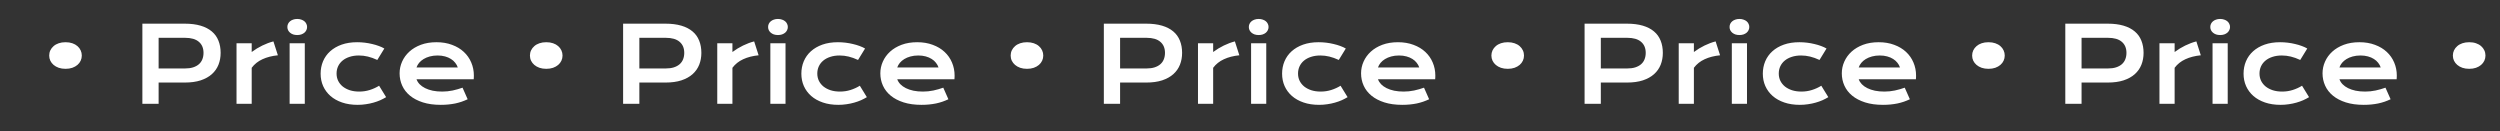 <?xml version="1.0" encoding="UTF-8"?> <svg xmlns="http://www.w3.org/2000/svg" width="2096" height="110" viewBox="0 0 2096 110" fill="none"><rect x="0" y="0" width="2096" height="110" fill="#333333" stroke="none"/> <path d="M54.957 57.695C52.837 57.695 50.932 57.409 49.242 56.836C47.552 56.234 46.12 55.432 44.945 54.43C43.771 53.427 42.854 52.253 42.195 50.906C41.565 49.56 41.25 48.113 41.25 46.566C41.25 45.02 41.565 43.573 42.195 42.227C42.854 40.852 43.771 39.663 44.945 38.66C46.12 37.629 47.552 36.827 49.242 36.254C50.932 35.681 52.837 35.395 54.957 35.395C57.077 35.395 58.967 35.681 60.629 36.254C62.319 36.827 63.751 37.629 64.926 38.66C66.1 39.663 67.003 40.852 67.633 42.227C68.263 43.573 68.578 45.02 68.578 46.566C68.578 48.113 68.263 49.56 67.633 50.906C67.003 52.253 66.1 53.427 64.926 54.43C63.751 55.432 62.319 56.234 60.629 56.836C58.967 57.409 57.077 57.695 54.957 57.695ZM119.367 19.84H154.773C159.93 19.84 164.398 20.398 168.18 21.516C171.961 22.633 175.098 24.251 177.59 26.371C180.082 28.462 181.93 31.026 183.133 34.062C184.365 37.099 184.98 40.522 184.98 44.332C184.98 47.913 184.379 51.221 183.176 54.258C181.973 57.294 180.125 59.93 177.633 62.164C175.169 64.37 172.047 66.103 168.266 67.363C164.484 68.595 160.016 69.211 154.859 69.211L132.988 69.168V87H119.367V19.84ZM155.117 57.395C157.695 57.395 159.944 57.094 161.863 56.492C163.811 55.862 165.43 54.988 166.719 53.871C168.036 52.725 169.01 51.35 169.641 49.746C170.299 48.113 170.629 46.309 170.629 44.332C170.629 40.35 169.326 37.257 166.719 35.051C164.141 32.816 160.273 31.699 155.117 31.699H132.988V57.395H155.117ZM198.301 36.297H211.02V43.602C213.827 41.51 216.792 39.706 219.914 38.188C223.036 36.669 226.145 35.509 229.238 34.707L232.977 46.352C228.078 46.839 223.767 47.941 220.043 49.66C216.348 51.35 213.34 53.742 211.02 56.836V87H198.301V36.297ZM249.176 29.379C247.915 29.379 246.77 29.207 245.738 28.863C244.736 28.491 243.876 28.004 243.16 27.402C242.444 26.772 241.885 26.056 241.484 25.254C241.112 24.423 240.926 23.549 240.926 22.633C240.926 21.688 241.112 20.814 241.484 20.012C241.885 19.181 242.444 18.465 243.16 17.863C243.876 17.262 244.736 16.789 245.738 16.445C246.77 16.073 247.915 15.887 249.176 15.887C250.465 15.887 251.611 16.073 252.613 16.445C253.645 16.789 254.518 17.262 255.234 17.863C255.951 18.465 256.495 19.181 256.867 20.012C257.268 20.814 257.469 21.688 257.469 22.633C257.469 23.549 257.268 24.423 256.867 25.254C256.495 26.056 255.951 26.772 255.234 27.402C254.518 28.004 253.645 28.491 252.613 28.863C251.611 29.207 250.465 29.379 249.176 29.379ZM242.816 36.297H255.535V87H242.816V36.297ZM268.812 61.777C268.812 58.053 269.486 54.587 270.832 51.379C272.207 48.142 274.198 45.349 276.805 43C279.44 40.622 282.648 38.76 286.43 37.414C290.24 36.068 294.579 35.395 299.449 35.395C301.569 35.395 303.703 35.523 305.852 35.781C308 36.039 310.062 36.411 312.039 36.898C314.044 37.357 315.921 37.915 317.668 38.574C319.415 39.204 320.934 39.906 322.223 40.68L316.336 50.262C313.557 48.973 310.922 48.027 308.43 47.426C305.966 46.824 303.46 46.523 300.91 46.523C297.988 46.523 295.367 46.91 293.047 47.684C290.727 48.428 288.75 49.488 287.117 50.863C285.513 52.21 284.281 53.814 283.422 55.676C282.591 57.509 282.176 59.514 282.176 61.691C282.176 63.868 282.62 65.888 283.508 67.75C284.424 69.583 285.699 71.173 287.332 72.519C288.993 73.837 290.984 74.883 293.305 75.656C295.654 76.401 298.26 76.773 301.125 76.773C304.276 76.773 307.241 76.329 310.02 75.441C312.827 74.553 315.434 73.365 317.84 71.875L323.727 81.457C322.208 82.374 320.561 83.233 318.785 84.035C317.009 84.809 315.104 85.482 313.07 86.055C311.065 86.628 308.945 87.072 306.711 87.387C304.505 87.731 302.214 87.902 299.836 87.902C294.995 87.902 290.655 87.243 286.816 85.926C282.978 84.608 279.727 82.789 277.062 80.469C274.398 78.12 272.35 75.356 270.918 72.176C269.514 68.996 268.812 65.53 268.812 61.777ZM335.027 61.477C335.027 58.039 335.729 54.759 337.133 51.637C338.536 48.486 340.556 45.707 343.191 43.301C345.827 40.895 349.049 38.975 352.859 37.543C356.698 36.111 361.052 35.395 365.922 35.395C370.763 35.395 375.117 36.125 378.984 37.586C382.88 39.018 386.174 40.995 388.867 43.516C391.589 46.036 393.665 49.001 395.098 52.41C396.559 55.819 397.289 59.471 397.289 63.367C397.289 63.854 397.275 64.384 397.246 64.957C397.246 65.501 397.217 66.003 397.16 66.461H349.207C349.751 67.979 350.625 69.368 351.828 70.629C353.06 71.889 354.592 72.978 356.426 73.894C358.259 74.811 360.379 75.527 362.785 76.043C365.191 76.53 367.855 76.773 370.777 76.773C373.699 76.773 376.607 76.473 379.5 75.871C382.393 75.241 385.158 74.453 387.793 73.508L392.09 83.219C390.428 83.992 388.738 84.68 387.02 85.281C385.329 85.854 383.553 86.341 381.691 86.742C379.858 87.115 377.924 87.401 375.891 87.602C373.885 87.802 371.766 87.902 369.531 87.902C363.831 87.902 358.832 87.215 354.535 85.84C350.238 84.465 346.643 82.588 343.75 80.211C340.857 77.833 338.68 75.04 337.219 71.832C335.758 68.624 335.027 65.172 335.027 61.477ZM383.797 56.535C383.339 55.132 382.622 53.828 381.648 52.625C380.703 51.393 379.514 50.333 378.082 49.445C376.65 48.529 374.988 47.812 373.098 47.297C371.207 46.781 369.13 46.523 366.867 46.523C364.461 46.523 362.27 46.796 360.293 47.34C358.316 47.884 356.583 48.615 355.094 49.531C353.604 50.448 352.358 51.508 351.355 52.711C350.382 53.914 349.665 55.189 349.207 56.535H383.797ZM458.004 57.695C455.884 57.695 453.979 57.409 452.289 56.836C450.599 56.234 449.167 55.432 447.992 54.43C446.818 53.427 445.901 52.253 445.242 50.906C444.612 49.56 444.297 48.113 444.297 46.566C444.297 45.02 444.612 43.573 445.242 42.227C445.901 40.852 446.818 39.663 447.992 38.66C449.167 37.629 450.599 36.827 452.289 36.254C453.979 35.681 455.884 35.395 458.004 35.395C460.124 35.395 462.014 35.681 463.676 36.254C465.366 36.827 466.798 37.629 467.973 38.66C469.147 39.663 470.049 40.852 470.68 42.227C471.31 43.573 471.625 45.02 471.625 46.566C471.625 48.113 471.31 49.56 470.68 50.906C470.049 52.253 469.147 53.427 467.973 54.43C466.798 55.432 465.366 56.234 463.676 56.836C462.014 57.409 460.124 57.695 458.004 57.695ZM522.414 19.84H557.82C562.977 19.84 567.445 20.398 571.227 21.516C575.008 22.633 578.145 24.251 580.637 26.371C583.129 28.462 584.977 31.026 586.18 34.062C587.411 37.099 588.027 40.522 588.027 44.332C588.027 47.913 587.426 51.221 586.223 54.258C585.02 57.294 583.172 59.93 580.68 62.164C578.216 64.37 575.094 66.103 571.312 67.363C567.531 68.595 563.062 69.211 557.906 69.211L536.035 69.168V87H522.414V19.84ZM558.164 57.395C560.742 57.395 562.991 57.094 564.91 56.492C566.858 55.862 568.477 54.988 569.766 53.871C571.083 52.725 572.057 51.35 572.688 49.746C573.346 48.113 573.676 46.309 573.676 44.332C573.676 40.35 572.372 37.257 569.766 35.051C567.188 32.816 563.32 31.699 558.164 31.699H536.035V57.395H558.164ZM601.348 36.297H614.066V43.602C616.874 41.51 619.839 39.706 622.961 38.188C626.083 36.669 629.191 35.509 632.285 34.707L636.023 46.352C631.125 46.839 626.814 47.941 623.09 49.66C619.395 51.35 616.387 53.742 614.066 56.836V87H601.348V36.297ZM652.223 29.379C650.962 29.379 649.816 29.207 648.785 28.863C647.783 28.491 646.923 28.004 646.207 27.402C645.491 26.772 644.932 26.056 644.531 25.254C644.159 24.423 643.973 23.549 643.973 22.633C643.973 21.688 644.159 20.814 644.531 20.012C644.932 19.181 645.491 18.465 646.207 17.863C646.923 17.262 647.783 16.789 648.785 16.445C649.816 16.073 650.962 15.887 652.223 15.887C653.512 15.887 654.658 16.073 655.66 16.445C656.691 16.789 657.565 17.262 658.281 17.863C658.997 18.465 659.542 19.181 659.914 20.012C660.315 20.814 660.516 21.688 660.516 22.633C660.516 23.549 660.315 24.423 659.914 25.254C659.542 26.056 658.997 26.772 658.281 27.402C657.565 28.004 656.691 28.491 655.66 28.863C654.658 29.207 653.512 29.379 652.223 29.379ZM645.863 36.297H658.582V87H645.863V36.297ZM671.859 61.777C671.859 58.053 672.533 54.587 673.879 51.379C675.254 48.142 677.245 45.349 679.852 43C682.487 40.622 685.695 38.76 689.477 37.414C693.286 36.068 697.626 35.395 702.496 35.395C704.616 35.395 706.75 35.523 708.898 35.781C711.047 36.039 713.109 36.411 715.086 36.898C717.091 37.357 718.967 37.915 720.715 38.574C722.462 39.204 723.98 39.906 725.27 40.68L719.383 50.262C716.604 48.973 713.969 48.027 711.477 47.426C709.013 46.824 706.507 46.523 703.957 46.523C701.035 46.523 698.414 46.91 696.094 47.684C693.773 48.428 691.797 49.488 690.164 50.863C688.56 52.21 687.328 53.814 686.469 55.676C685.638 57.509 685.223 59.514 685.223 61.691C685.223 63.868 685.667 65.888 686.555 67.75C687.471 69.583 688.746 71.173 690.379 72.519C692.04 73.837 694.031 74.883 696.352 75.656C698.701 76.401 701.307 76.773 704.172 76.773C707.323 76.773 710.288 76.329 713.066 75.441C715.874 74.553 718.48 73.365 720.887 71.875L726.773 81.457C725.255 82.374 723.608 83.233 721.832 84.035C720.056 84.809 718.151 85.482 716.117 86.055C714.112 86.628 711.992 87.072 709.758 87.387C707.552 87.731 705.26 87.902 702.883 87.902C698.042 87.902 693.702 87.243 689.863 85.926C686.025 84.608 682.773 82.789 680.109 80.469C677.445 78.12 675.397 75.356 673.965 72.176C672.561 68.996 671.859 65.53 671.859 61.777ZM738.074 61.477C738.074 58.039 738.776 54.759 740.18 51.637C741.583 48.486 743.603 45.707 746.238 43.301C748.874 40.895 752.096 38.975 755.906 37.543C759.745 36.111 764.099 35.395 768.969 35.395C773.81 35.395 778.164 36.125 782.031 37.586C785.927 39.018 789.221 40.995 791.914 43.516C794.635 46.036 796.712 49.001 798.145 52.41C799.605 55.819 800.336 59.471 800.336 63.367C800.336 63.854 800.322 64.384 800.293 64.957C800.293 65.501 800.264 66.003 800.207 66.461H752.254C752.798 67.979 753.672 69.368 754.875 70.629C756.107 71.889 757.639 72.978 759.473 73.894C761.306 74.811 763.426 75.527 765.832 76.043C768.238 76.53 770.902 76.773 773.824 76.773C776.746 76.773 779.654 76.473 782.547 75.871C785.44 75.241 788.204 74.453 790.84 73.508L795.137 83.219C793.475 83.992 791.785 84.68 790.066 85.281C788.376 85.854 786.6 86.341 784.738 86.742C782.905 87.115 780.971 87.401 778.938 87.602C776.932 87.802 774.812 87.902 772.578 87.902C766.878 87.902 761.879 87.215 757.582 85.84C753.285 84.465 749.69 82.588 746.797 80.211C743.904 77.833 741.727 75.04 740.266 71.832C738.805 68.624 738.074 65.172 738.074 61.477ZM786.844 56.535C786.385 55.132 785.669 53.828 784.695 52.625C783.75 51.393 782.561 50.333 781.129 49.445C779.697 48.529 778.035 47.812 776.145 47.297C774.254 46.781 772.177 46.523 769.914 46.523C767.508 46.523 765.316 46.796 763.34 47.34C761.363 47.884 759.63 48.615 758.141 49.531C756.651 50.448 755.405 51.508 754.402 52.711C753.428 53.914 752.712 55.189 752.254 56.535H786.844ZM861.051 57.695C858.931 57.695 857.026 57.409 855.336 56.836C853.646 56.234 852.214 55.432 851.039 54.43C849.865 53.427 848.948 52.253 848.289 50.906C847.659 49.56 847.344 48.113 847.344 46.566C847.344 45.02 847.659 43.573 848.289 42.227C848.948 40.852 849.865 39.663 851.039 38.66C852.214 37.629 853.646 36.827 855.336 36.254C857.026 35.681 858.931 35.395 861.051 35.395C863.171 35.395 865.061 35.681 866.723 36.254C868.413 36.827 869.845 37.629 871.02 38.66C872.194 39.663 873.096 40.852 873.727 42.227C874.357 43.573 874.672 45.02 874.672 46.566C874.672 48.113 874.357 49.56 873.727 50.906C873.096 52.253 872.194 53.427 871.02 54.43C869.845 55.432 868.413 56.234 866.723 56.836C865.061 57.409 863.171 57.695 861.051 57.695ZM925.461 19.84H960.867C966.023 19.84 970.492 20.398 974.273 21.516C978.055 22.633 981.191 24.251 983.684 26.371C986.176 28.462 988.023 31.026 989.227 34.062C990.458 37.099 991.074 40.522 991.074 44.332C991.074 47.913 990.473 51.221 989.27 54.258C988.066 57.294 986.219 59.93 983.727 62.164C981.263 64.37 978.141 66.103 974.359 67.363C970.578 68.595 966.109 69.211 960.953 69.211L939.082 69.168V87H925.461V19.84ZM961.211 57.395C963.789 57.395 966.038 57.094 967.957 56.492C969.905 55.862 971.523 54.988 972.812 53.871C974.13 52.725 975.104 51.35 975.734 49.746C976.393 48.113 976.723 46.309 976.723 44.332C976.723 40.35 975.419 37.257 972.812 35.051C970.234 32.816 966.367 31.699 961.211 31.699H939.082V57.395H961.211ZM1004.39 36.297H1017.11V43.602C1019.92 41.51 1022.89 39.706 1026.01 38.188C1029.13 36.669 1032.24 35.509 1035.33 34.707L1039.07 46.352C1034.17 46.839 1029.86 47.941 1026.14 49.66C1022.44 51.35 1019.43 53.742 1017.11 56.836V87H1004.39V36.297ZM1055.27 29.379C1054.01 29.379 1052.86 29.207 1051.83 28.863C1050.83 28.491 1049.97 28.004 1049.25 27.402C1048.54 26.772 1047.98 26.056 1047.58 25.254C1047.21 24.423 1047.02 23.549 1047.02 22.633C1047.02 21.688 1047.21 20.814 1047.58 20.012C1047.98 19.181 1048.54 18.465 1049.25 17.863C1049.97 17.262 1050.83 16.789 1051.83 16.445C1052.86 16.073 1054.01 15.887 1055.27 15.887C1056.56 15.887 1057.7 16.073 1058.71 16.445C1059.74 16.789 1060.61 17.262 1061.33 17.863C1062.04 18.465 1062.59 19.181 1062.96 20.012C1063.36 20.814 1063.56 21.688 1063.56 22.633C1063.56 23.549 1063.36 24.423 1062.96 25.254C1062.59 26.056 1062.04 26.772 1061.33 27.402C1060.61 28.004 1059.74 28.491 1058.71 28.863C1057.7 29.207 1056.56 29.379 1055.27 29.379ZM1048.91 36.297H1061.63V87H1048.91V36.297ZM1074.91 61.777C1074.91 58.053 1075.58 54.587 1076.93 51.379C1078.3 48.142 1080.29 45.349 1082.9 43C1085.53 40.622 1088.74 38.76 1092.52 37.414C1096.33 36.068 1100.67 35.395 1105.54 35.395C1107.66 35.395 1109.8 35.523 1111.95 35.781C1114.09 36.039 1116.16 36.411 1118.13 36.898C1120.14 37.357 1122.01 37.915 1123.76 38.574C1125.51 39.204 1127.03 39.906 1128.32 40.68L1122.43 50.262C1119.65 48.973 1117.02 48.027 1114.52 47.426C1112.06 46.824 1109.55 46.523 1107 46.523C1104.08 46.523 1101.46 46.91 1099.14 47.684C1096.82 48.428 1094.84 49.488 1093.21 50.863C1091.61 52.21 1090.38 53.814 1089.52 55.676C1088.68 57.509 1088.27 59.514 1088.27 61.691C1088.27 63.868 1088.71 65.888 1089.6 67.75C1090.52 69.583 1091.79 71.173 1093.43 72.519C1095.09 73.837 1097.08 74.883 1099.4 75.656C1101.75 76.401 1104.35 76.773 1107.22 76.773C1110.37 76.773 1113.33 76.329 1116.11 75.441C1118.92 74.553 1121.53 73.365 1123.93 71.875L1129.82 81.457C1128.3 82.374 1126.65 83.233 1124.88 84.035C1123.1 84.809 1121.2 85.482 1119.16 86.055C1117.16 86.628 1115.04 87.072 1112.8 87.387C1110.6 87.731 1108.31 87.902 1105.93 87.902C1101.09 87.902 1096.75 87.243 1092.91 85.926C1089.07 84.608 1085.82 82.789 1083.16 80.469C1080.49 78.12 1078.44 75.356 1077.01 72.176C1075.61 68.996 1074.91 65.53 1074.91 61.777ZM1141.12 61.477C1141.12 58.039 1141.82 54.759 1143.23 51.637C1144.63 48.486 1146.65 45.707 1149.29 43.301C1151.92 40.895 1155.14 38.975 1158.95 37.543C1162.79 36.111 1167.15 35.395 1172.02 35.395C1176.86 35.395 1181.21 36.125 1185.08 37.586C1188.97 39.018 1192.27 40.995 1194.96 43.516C1197.68 46.036 1199.76 49.001 1201.19 52.41C1202.65 55.819 1203.38 59.471 1203.38 63.367C1203.38 63.854 1203.37 64.384 1203.34 64.957C1203.34 65.501 1203.31 66.003 1203.25 66.461H1155.3C1155.85 67.979 1156.72 69.368 1157.92 70.629C1159.15 71.889 1160.69 72.978 1162.52 73.894C1164.35 74.811 1166.47 75.527 1168.88 76.043C1171.29 76.53 1173.95 76.773 1176.87 76.773C1179.79 76.773 1182.7 76.473 1185.59 75.871C1188.49 75.241 1191.25 74.453 1193.89 73.508L1198.18 83.219C1196.52 83.992 1194.83 84.68 1193.11 85.281C1191.42 85.854 1189.65 86.341 1187.79 86.742C1185.95 87.115 1184.02 87.401 1181.98 87.602C1179.98 87.802 1177.86 87.902 1175.62 87.902C1169.92 87.902 1164.93 87.215 1160.63 85.84C1156.33 84.465 1152.74 82.588 1149.84 80.211C1146.95 77.833 1144.77 75.04 1143.31 71.832C1141.85 68.624 1141.12 65.172 1141.12 61.477ZM1189.89 56.535C1189.43 55.132 1188.72 53.828 1187.74 52.625C1186.8 51.393 1185.61 50.333 1184.18 49.445C1182.74 48.529 1181.08 47.812 1179.19 47.297C1177.3 46.781 1175.22 46.523 1172.96 46.523C1170.55 46.523 1168.36 46.796 1166.39 47.34C1164.41 47.884 1162.68 48.615 1161.19 49.531C1159.7 50.448 1158.45 51.508 1157.45 52.711C1156.48 53.914 1155.76 55.189 1155.3 56.535H1189.89ZM1264.1 57.695C1261.98 57.695 1260.07 57.409 1258.38 56.836C1256.69 56.234 1255.26 55.432 1254.09 54.43C1252.91 53.427 1251.99 52.253 1251.34 50.906C1250.71 49.56 1250.39 48.113 1250.39 46.566C1250.39 45.02 1250.71 43.573 1251.34 42.227C1251.99 40.852 1252.91 39.663 1254.09 38.66C1255.26 37.629 1256.69 36.827 1258.38 36.254C1260.07 35.681 1261.98 35.395 1264.1 35.395C1266.22 35.395 1268.11 35.681 1269.77 36.254C1271.46 36.827 1272.89 37.629 1274.07 38.66C1275.24 39.663 1276.14 40.852 1276.77 42.227C1277.4 43.573 1277.72 45.02 1277.72 46.566C1277.72 48.113 1277.4 49.56 1276.77 50.906C1276.14 52.253 1275.24 53.427 1274.07 54.43C1272.89 55.432 1271.46 56.234 1269.77 56.836C1268.11 57.409 1266.22 57.695 1264.1 57.695ZM1328.51 19.84H1363.91C1369.07 19.84 1373.54 20.398 1377.32 21.516C1381.1 22.633 1384.24 24.251 1386.73 26.371C1389.22 28.462 1391.07 31.026 1392.27 34.062C1393.51 37.099 1394.12 40.522 1394.12 44.332C1394.12 47.913 1393.52 51.221 1392.32 54.258C1391.11 57.294 1389.27 59.93 1386.77 62.164C1384.31 64.37 1381.19 66.103 1377.41 67.363C1373.62 68.595 1369.16 69.211 1364 69.211L1342.13 69.168V87H1328.51V19.84ZM1364.26 57.395C1366.84 57.395 1369.08 57.094 1371 56.492C1372.95 55.862 1374.57 54.988 1375.86 53.871C1377.18 52.725 1378.15 51.35 1378.78 49.746C1379.44 48.113 1379.77 46.309 1379.77 44.332C1379.77 40.35 1378.47 37.257 1375.86 35.051C1373.28 32.816 1369.41 31.699 1364.26 31.699H1342.13V57.395H1364.26ZM1407.44 36.297H1420.16V43.602C1422.97 41.51 1425.93 39.706 1429.05 38.188C1432.18 36.669 1435.29 35.509 1438.38 34.707L1442.12 46.352C1437.22 46.839 1432.91 47.941 1429.18 49.66C1425.49 51.35 1422.48 53.742 1420.16 56.836V87H1407.44V36.297ZM1458.32 29.379C1457.06 29.379 1455.91 29.207 1454.88 28.863C1453.88 28.491 1453.02 28.004 1452.3 27.402C1451.58 26.772 1451.03 26.056 1450.62 25.254C1450.25 24.423 1450.07 23.549 1450.07 22.633C1450.07 21.688 1450.25 20.814 1450.62 20.012C1451.03 19.181 1451.58 18.465 1452.3 17.863C1453.02 17.262 1453.88 16.789 1454.88 16.445C1455.91 16.073 1457.06 15.887 1458.32 15.887C1459.61 15.887 1460.75 16.073 1461.75 16.445C1462.79 16.789 1463.66 17.262 1464.38 17.863C1465.09 18.465 1465.64 19.181 1466.01 20.012C1466.41 20.814 1466.61 21.688 1466.61 22.633C1466.61 23.549 1466.41 24.423 1466.01 25.254C1465.64 26.056 1465.09 26.772 1464.38 27.402C1463.66 28.004 1462.79 28.491 1461.75 28.863C1460.75 29.207 1459.61 29.379 1458.32 29.379ZM1451.96 36.297H1464.68V87H1451.96V36.297ZM1477.95 61.777C1477.95 58.053 1478.63 54.587 1479.97 51.379C1481.35 48.142 1483.34 45.349 1485.95 43C1488.58 40.622 1491.79 38.76 1495.57 37.414C1499.38 36.068 1503.72 35.395 1508.59 35.395C1510.71 35.395 1512.84 35.523 1514.99 35.781C1517.14 36.039 1519.2 36.411 1521.18 36.898C1523.18 37.357 1525.06 37.915 1526.81 38.574C1528.56 39.204 1530.07 39.906 1531.36 40.68L1525.48 50.262C1522.7 48.973 1520.06 48.027 1517.57 47.426C1515.11 46.824 1512.6 46.523 1510.05 46.523C1507.13 46.523 1504.51 46.91 1502.19 47.684C1499.87 48.428 1497.89 49.488 1496.26 50.863C1494.65 52.21 1493.42 53.814 1492.56 55.676C1491.73 57.509 1491.32 59.514 1491.32 61.691C1491.32 63.868 1491.76 65.888 1492.65 67.75C1493.57 69.583 1494.84 71.173 1496.47 72.519C1498.13 73.837 1500.12 74.883 1502.45 75.656C1504.79 76.401 1507.4 76.773 1510.27 76.773C1513.42 76.773 1516.38 76.329 1519.16 75.441C1521.97 74.553 1524.57 73.365 1526.98 71.875L1532.87 81.457C1531.35 82.374 1529.7 83.233 1527.93 84.035C1526.15 84.809 1524.24 85.482 1522.21 86.055C1520.21 86.628 1518.09 87.072 1515.85 87.387C1513.65 87.731 1511.35 87.902 1508.98 87.902C1504.14 87.902 1499.8 87.243 1495.96 85.926C1492.12 84.608 1488.87 82.789 1486.2 80.469C1483.54 78.12 1481.49 75.356 1480.06 72.176C1478.65 68.996 1477.95 65.53 1477.95 61.777ZM1544.17 61.477C1544.17 58.039 1544.87 54.759 1546.27 51.637C1547.68 48.486 1549.7 45.707 1552.33 43.301C1554.97 40.895 1558.19 38.975 1562 37.543C1565.84 36.111 1570.19 35.395 1575.06 35.395C1579.9 35.395 1584.26 36.125 1588.12 37.586C1592.02 39.018 1595.32 40.995 1598.01 43.516C1600.73 46.036 1602.81 49.001 1604.24 52.41C1605.7 55.819 1606.43 59.471 1606.43 63.367C1606.43 63.854 1606.42 64.384 1606.39 64.957C1606.39 65.501 1606.36 66.003 1606.3 66.461H1558.35C1558.89 67.979 1559.77 69.368 1560.97 70.629C1562.2 71.889 1563.73 72.978 1565.57 73.894C1567.4 74.811 1569.52 75.527 1571.93 76.043C1574.33 76.53 1577 76.773 1579.92 76.773C1582.84 76.773 1585.75 76.473 1588.64 75.871C1591.53 75.241 1594.3 74.453 1596.93 73.508L1601.23 83.219C1599.57 83.992 1597.88 84.68 1596.16 85.281C1594.47 85.854 1592.69 86.341 1590.83 86.742C1589 87.115 1587.07 87.401 1585.03 87.602C1583.03 87.802 1580.91 87.902 1578.67 87.902C1572.97 87.902 1567.97 87.215 1563.68 85.84C1559.38 84.465 1555.78 82.588 1552.89 80.211C1550 77.833 1547.82 75.04 1546.36 71.832C1544.9 68.624 1544.17 65.172 1544.17 61.477ZM1592.94 56.535C1592.48 55.132 1591.76 53.828 1590.79 52.625C1589.84 51.393 1588.65 50.333 1587.22 49.445C1585.79 48.529 1584.13 47.812 1582.24 47.297C1580.35 46.781 1578.27 46.523 1576.01 46.523C1573.6 46.523 1571.41 46.796 1569.43 47.34C1567.46 47.884 1565.72 48.615 1564.23 49.531C1562.74 50.448 1561.5 51.508 1560.5 52.711C1559.52 53.914 1558.81 55.189 1558.35 56.535H1592.94ZM1667.14 57.695C1665.02 57.695 1663.12 57.409 1661.43 56.836C1659.74 56.234 1658.31 55.432 1657.13 54.43C1655.96 53.427 1655.04 52.253 1654.38 50.906C1653.75 49.56 1653.44 48.113 1653.44 46.566C1653.44 45.02 1653.75 43.573 1654.38 42.227C1655.04 40.852 1655.96 39.663 1657.13 38.66C1658.31 37.629 1659.74 36.827 1661.43 36.254C1663.12 35.681 1665.02 35.395 1667.14 35.395C1669.26 35.395 1671.15 35.681 1672.82 36.254C1674.51 36.827 1675.94 37.629 1677.11 38.66C1678.29 39.663 1679.19 40.852 1679.82 42.227C1680.45 43.573 1680.77 45.02 1680.77 46.566C1680.77 48.113 1680.45 49.56 1679.82 50.906C1679.19 52.253 1678.29 53.427 1677.11 54.43C1675.94 55.432 1674.51 56.234 1672.82 56.836C1671.15 57.409 1669.26 57.695 1667.14 57.695ZM1731.55 19.84H1766.96C1772.12 19.84 1776.59 20.398 1780.37 21.516C1784.15 22.633 1787.29 24.251 1789.78 26.371C1792.27 28.462 1794.12 31.026 1795.32 34.062C1796.55 37.099 1797.17 40.522 1797.17 44.332C1797.17 47.913 1796.57 51.221 1795.36 54.258C1794.16 57.294 1792.31 59.93 1789.82 62.164C1787.36 64.37 1784.23 66.103 1780.45 67.363C1776.67 68.595 1772.2 69.211 1767.05 69.211L1745.18 69.168V87H1731.55V19.84ZM1767.3 57.395C1769.88 57.395 1772.13 57.094 1774.05 56.492C1776 55.862 1777.62 54.988 1778.91 53.871C1780.22 52.725 1781.2 51.35 1781.83 49.746C1782.49 48.113 1782.82 46.309 1782.82 44.332C1782.82 40.35 1781.51 37.257 1778.91 35.051C1776.33 32.816 1772.46 31.699 1767.3 31.699H1745.18V57.395H1767.3ZM1810.49 36.297H1823.21V43.602C1826.01 41.51 1828.98 39.706 1832.1 38.188C1835.22 36.669 1838.33 35.509 1841.43 34.707L1845.16 46.352C1840.27 46.839 1835.95 47.941 1832.23 49.66C1828.54 51.35 1825.53 53.742 1823.21 56.836V87H1810.49V36.297ZM1861.36 29.379C1860.1 29.379 1858.96 29.207 1857.93 28.863C1856.92 28.491 1856.06 28.004 1855.35 27.402C1854.63 26.772 1854.07 26.056 1853.67 25.254C1853.3 24.423 1853.11 23.549 1853.11 22.633C1853.11 21.688 1853.3 20.814 1853.67 20.012C1854.07 19.181 1854.63 18.465 1855.35 17.863C1856.06 17.262 1856.92 16.789 1857.93 16.445C1858.96 16.073 1860.1 15.887 1861.36 15.887C1862.65 15.887 1863.8 16.073 1864.8 16.445C1865.83 16.789 1866.71 17.262 1867.42 17.863C1868.14 18.465 1868.68 19.181 1869.05 20.012C1869.46 20.814 1869.66 21.688 1869.66 22.633C1869.66 23.549 1869.46 24.423 1869.05 25.254C1868.68 26.056 1868.14 26.772 1867.42 27.402C1866.71 28.004 1865.83 28.491 1864.8 28.863C1863.8 29.207 1862.65 29.379 1861.36 29.379ZM1855 36.297H1867.72V87H1855V36.297ZM1881 61.777C1881 58.053 1881.67 54.587 1883.02 51.379C1884.39 48.142 1886.39 45.349 1888.99 43C1891.63 40.622 1894.84 38.76 1898.62 37.414C1902.43 36.068 1906.77 35.395 1911.64 35.395C1913.76 35.395 1915.89 35.523 1918.04 35.781C1920.19 36.039 1922.25 36.411 1924.23 36.898C1926.23 37.357 1928.11 37.915 1929.86 38.574C1931.6 39.204 1933.12 39.906 1934.41 40.68L1928.52 50.262C1925.74 48.973 1923.11 48.027 1920.62 47.426C1918.15 46.824 1915.65 46.523 1913.1 46.523C1910.18 46.523 1907.55 46.91 1905.23 47.684C1902.91 48.428 1900.94 49.488 1899.3 50.863C1897.7 52.21 1896.47 53.814 1895.61 55.676C1894.78 57.509 1894.36 59.514 1894.36 61.691C1894.36 63.868 1894.81 65.888 1895.7 67.75C1896.61 69.583 1897.89 71.173 1899.52 72.519C1901.18 73.837 1903.17 74.883 1905.49 75.656C1907.84 76.401 1910.45 76.773 1913.31 76.773C1916.46 76.773 1919.43 76.329 1922.21 75.441C1925.01 74.553 1927.62 73.365 1930.03 71.875L1935.91 81.457C1934.4 82.374 1932.75 83.233 1930.97 84.035C1929.2 84.809 1927.29 85.482 1925.26 86.055C1923.25 86.628 1921.13 87.072 1918.9 87.387C1916.69 87.731 1914.4 87.902 1912.02 87.902C1907.18 87.902 1902.84 87.243 1899 85.926C1895.17 84.608 1891.91 82.789 1889.25 80.469C1886.59 78.12 1884.54 75.356 1883.11 72.176C1881.7 68.996 1881 65.53 1881 61.777ZM1947.21 61.477C1947.21 58.039 1947.92 54.759 1949.32 51.637C1950.72 48.486 1952.74 45.707 1955.38 43.301C1958.01 40.895 1961.24 38.975 1965.05 37.543C1968.89 36.111 1973.24 35.395 1978.11 35.395C1982.95 35.395 1987.3 36.125 1991.17 37.586C1995.07 39.018 1998.36 40.995 2001.05 43.516C2003.78 46.036 2005.85 49.001 2007.29 52.41C2008.75 55.819 2009.48 59.471 2009.48 63.367C2009.48 63.854 2009.46 64.384 2009.43 64.957C2009.43 65.501 2009.4 66.003 2009.35 66.461H1961.39C1961.94 67.979 1962.81 69.368 1964.02 70.629C1965.25 71.889 1966.78 72.978 1968.61 73.894C1970.45 74.811 1972.57 75.527 1974.97 76.043C1977.38 76.53 1980.04 76.773 1982.96 76.773C1985.89 76.773 1988.79 76.473 1991.69 75.871C1994.58 75.241 1997.35 74.453 1999.98 73.508L2004.28 83.219C2002.62 83.992 2000.93 84.68 1999.21 85.281C1997.52 85.854 1995.74 86.341 1993.88 86.742C1992.05 87.115 1990.11 87.401 1988.08 87.602C1986.07 87.802 1983.95 87.902 1981.72 87.902C1976.02 87.902 1971.02 87.215 1966.72 85.84C1962.43 84.465 1958.83 82.588 1955.94 80.211C1953.04 77.833 1950.87 75.04 1949.41 71.832C1947.95 68.624 1947.21 65.172 1947.21 61.477ZM1995.98 56.535C1995.53 55.132 1994.81 53.828 1993.84 52.625C1992.89 51.393 1991.7 50.333 1990.27 49.445C1988.84 48.529 1987.18 47.812 1985.29 47.297C1983.39 46.781 1981.32 46.523 1979.05 46.523C1976.65 46.523 1974.46 46.796 1972.48 47.34C1970.5 47.884 1968.77 48.615 1967.28 49.531C1965.79 50.448 1964.55 51.508 1963.54 52.711C1962.57 53.914 1961.85 55.189 1961.39 56.535H1995.98ZM2070.19 57.695C2068.07 57.695 2066.17 57.409 2064.48 56.836C2062.79 56.234 2061.35 55.432 2060.18 54.43C2059.01 53.427 2058.09 52.253 2057.43 50.906C2056.8 49.56 2056.48 48.113 2056.48 46.566C2056.48 45.02 2056.8 43.573 2057.43 42.227C2058.09 40.852 2059.01 39.663 2060.18 38.66C2061.35 37.629 2062.79 36.827 2064.48 36.254C2066.17 35.681 2068.07 35.395 2070.19 35.395C2072.31 35.395 2074.2 35.681 2075.86 36.254C2077.55 36.827 2078.99 37.629 2080.16 38.66C2081.33 39.663 2082.24 40.852 2082.87 42.227C2083.5 43.573 2083.81 45.02 2083.81 46.566C2083.81 48.113 2083.5 49.56 2082.87 50.906C2082.24 52.253 2081.33 53.427 2080.16 54.43C2078.99 55.432 2077.55 56.234 2075.86 56.836C2074.2 57.409 2072.31 57.695 2070.19 57.695Z" fill="white"></path> </svg> 